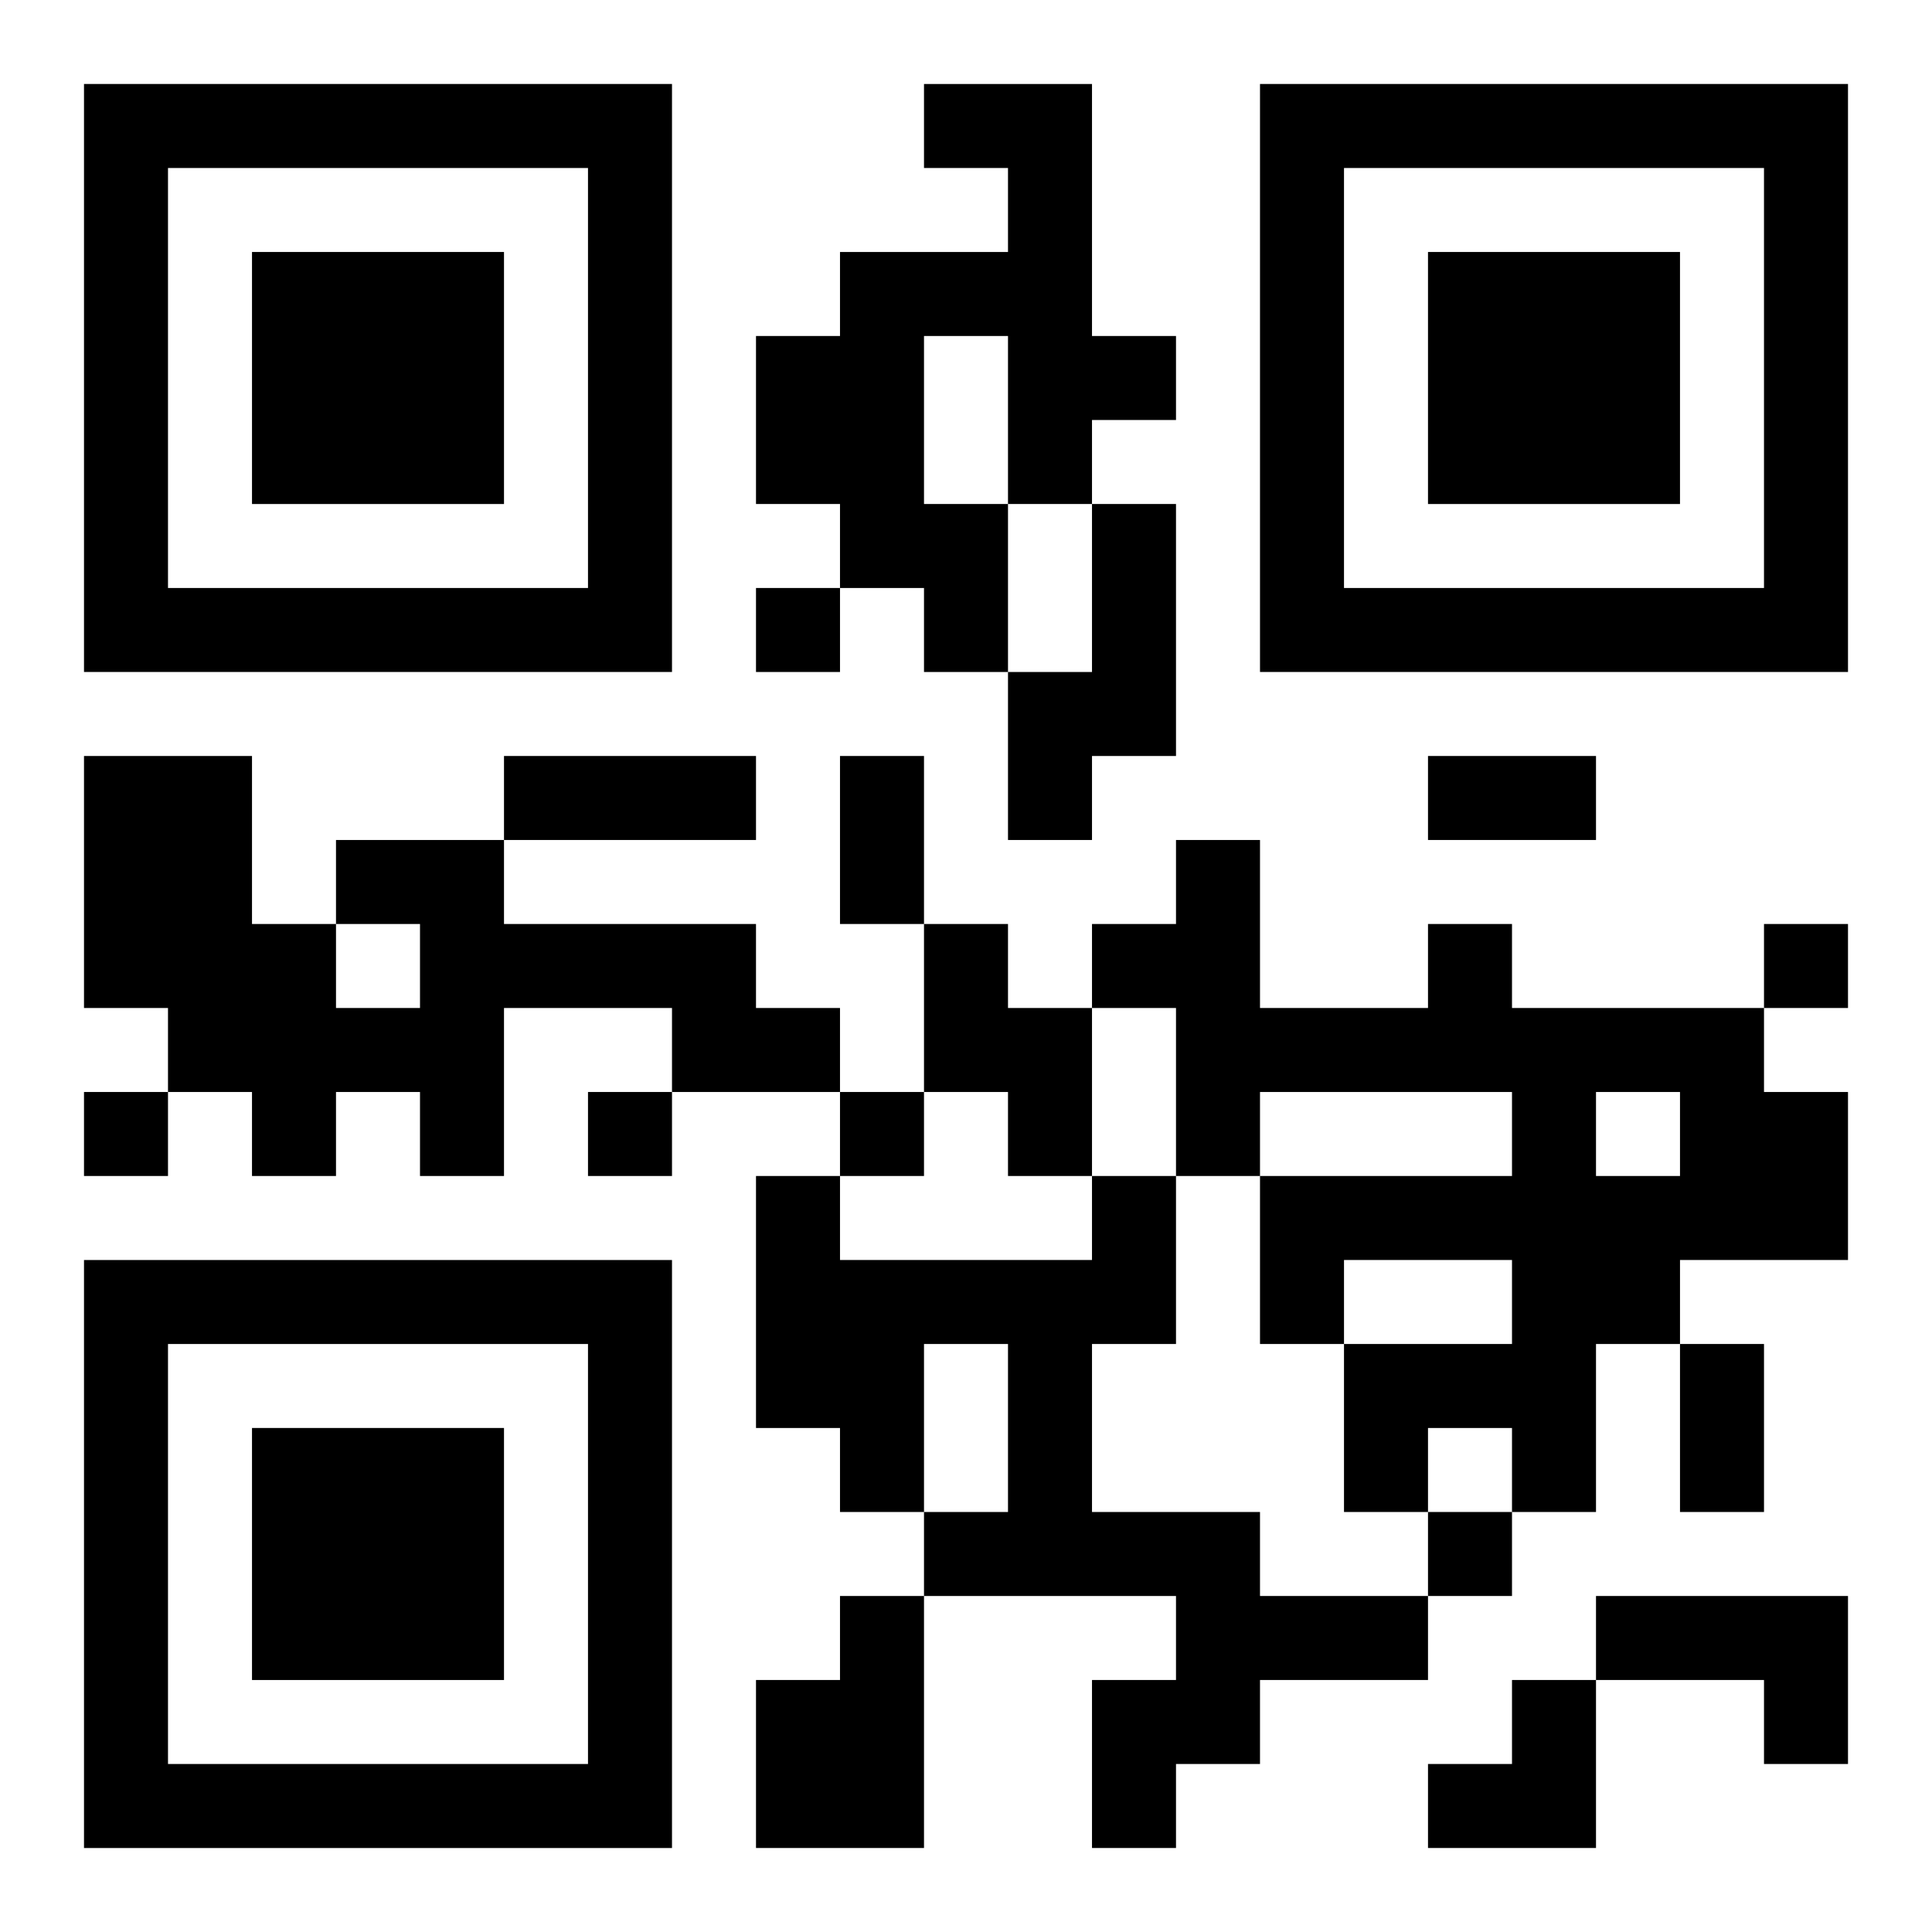 <?xml version="1.0" encoding="UTF-8"?>
<svg width="250" height="250" baseProfile="full" version="1.1" viewBox="-1 -1 23 23" xmlns="http://www.w3.org/2000/svg" xmlns:xlink="http://www.w3.org/1999/xlink"><symbol id="a"><path d="m0 7v7h7v-7h-7zm1 1h5v5h-5v-5zm1 1v3h3v-3h-3z"/></symbol><use y="-7" xlink:href="#a"/><use y="7" xlink:href="#a"/><use x="14" y="-7" xlink:href="#a"/><path d="m10 0h2v3h1v1h-1v1h-1v2h-1v-1h-1v-1h-1v-2h1v-1h2v-1h-1v-1m0 3v2h1v-2h-1m2 2h1v3h-1v1h-1v-2h1v-2m-9 4h2v1h3v1h1v1h-2v-1h-2v2h-1v-1h-1v1h-1v-1h-1v-1h-1v-3h2v2h1v1h1v-1h-1v-1m7 1h1v1h1v2h-1v-1h-1v-2m6 0h1v1h3v1h1v2h-2v1h-1v2h-1v-1h-1v1h-1v-2h2v-1h-2v1h-1v-2h3v-1h-3v1h-1v-2h-1v-1h1v-1h1v2h2v-1m2 2v1h1v-1h-1m-6 1h1v2h-1v2h2v1h2v1h-2v1h-1v1h-1v-2h1v-1h-3v-1h1v-2h-1v2h-1v-1h-1v-3h1v1h3v-1m-3 5h1v3h-2v-2h1v-1m9 0h3v2h-1v-1h-2v-1m-10-12v1h1v-1h-1m12 4v1h1v-1h-1m-20 2v1h1v-1h-1m6 0v1h1v-1h-1m3 0v1h1v-1h-1m7 5v1h1v-1h-1m-11-9h3v1h-3v-1m4 0h1v2h-1v-2m7 0h2v1h-2v-1m3 7h1v2h-1v-2m-3 4m1 0h1v2h-2v-1h1z"/></svg>
